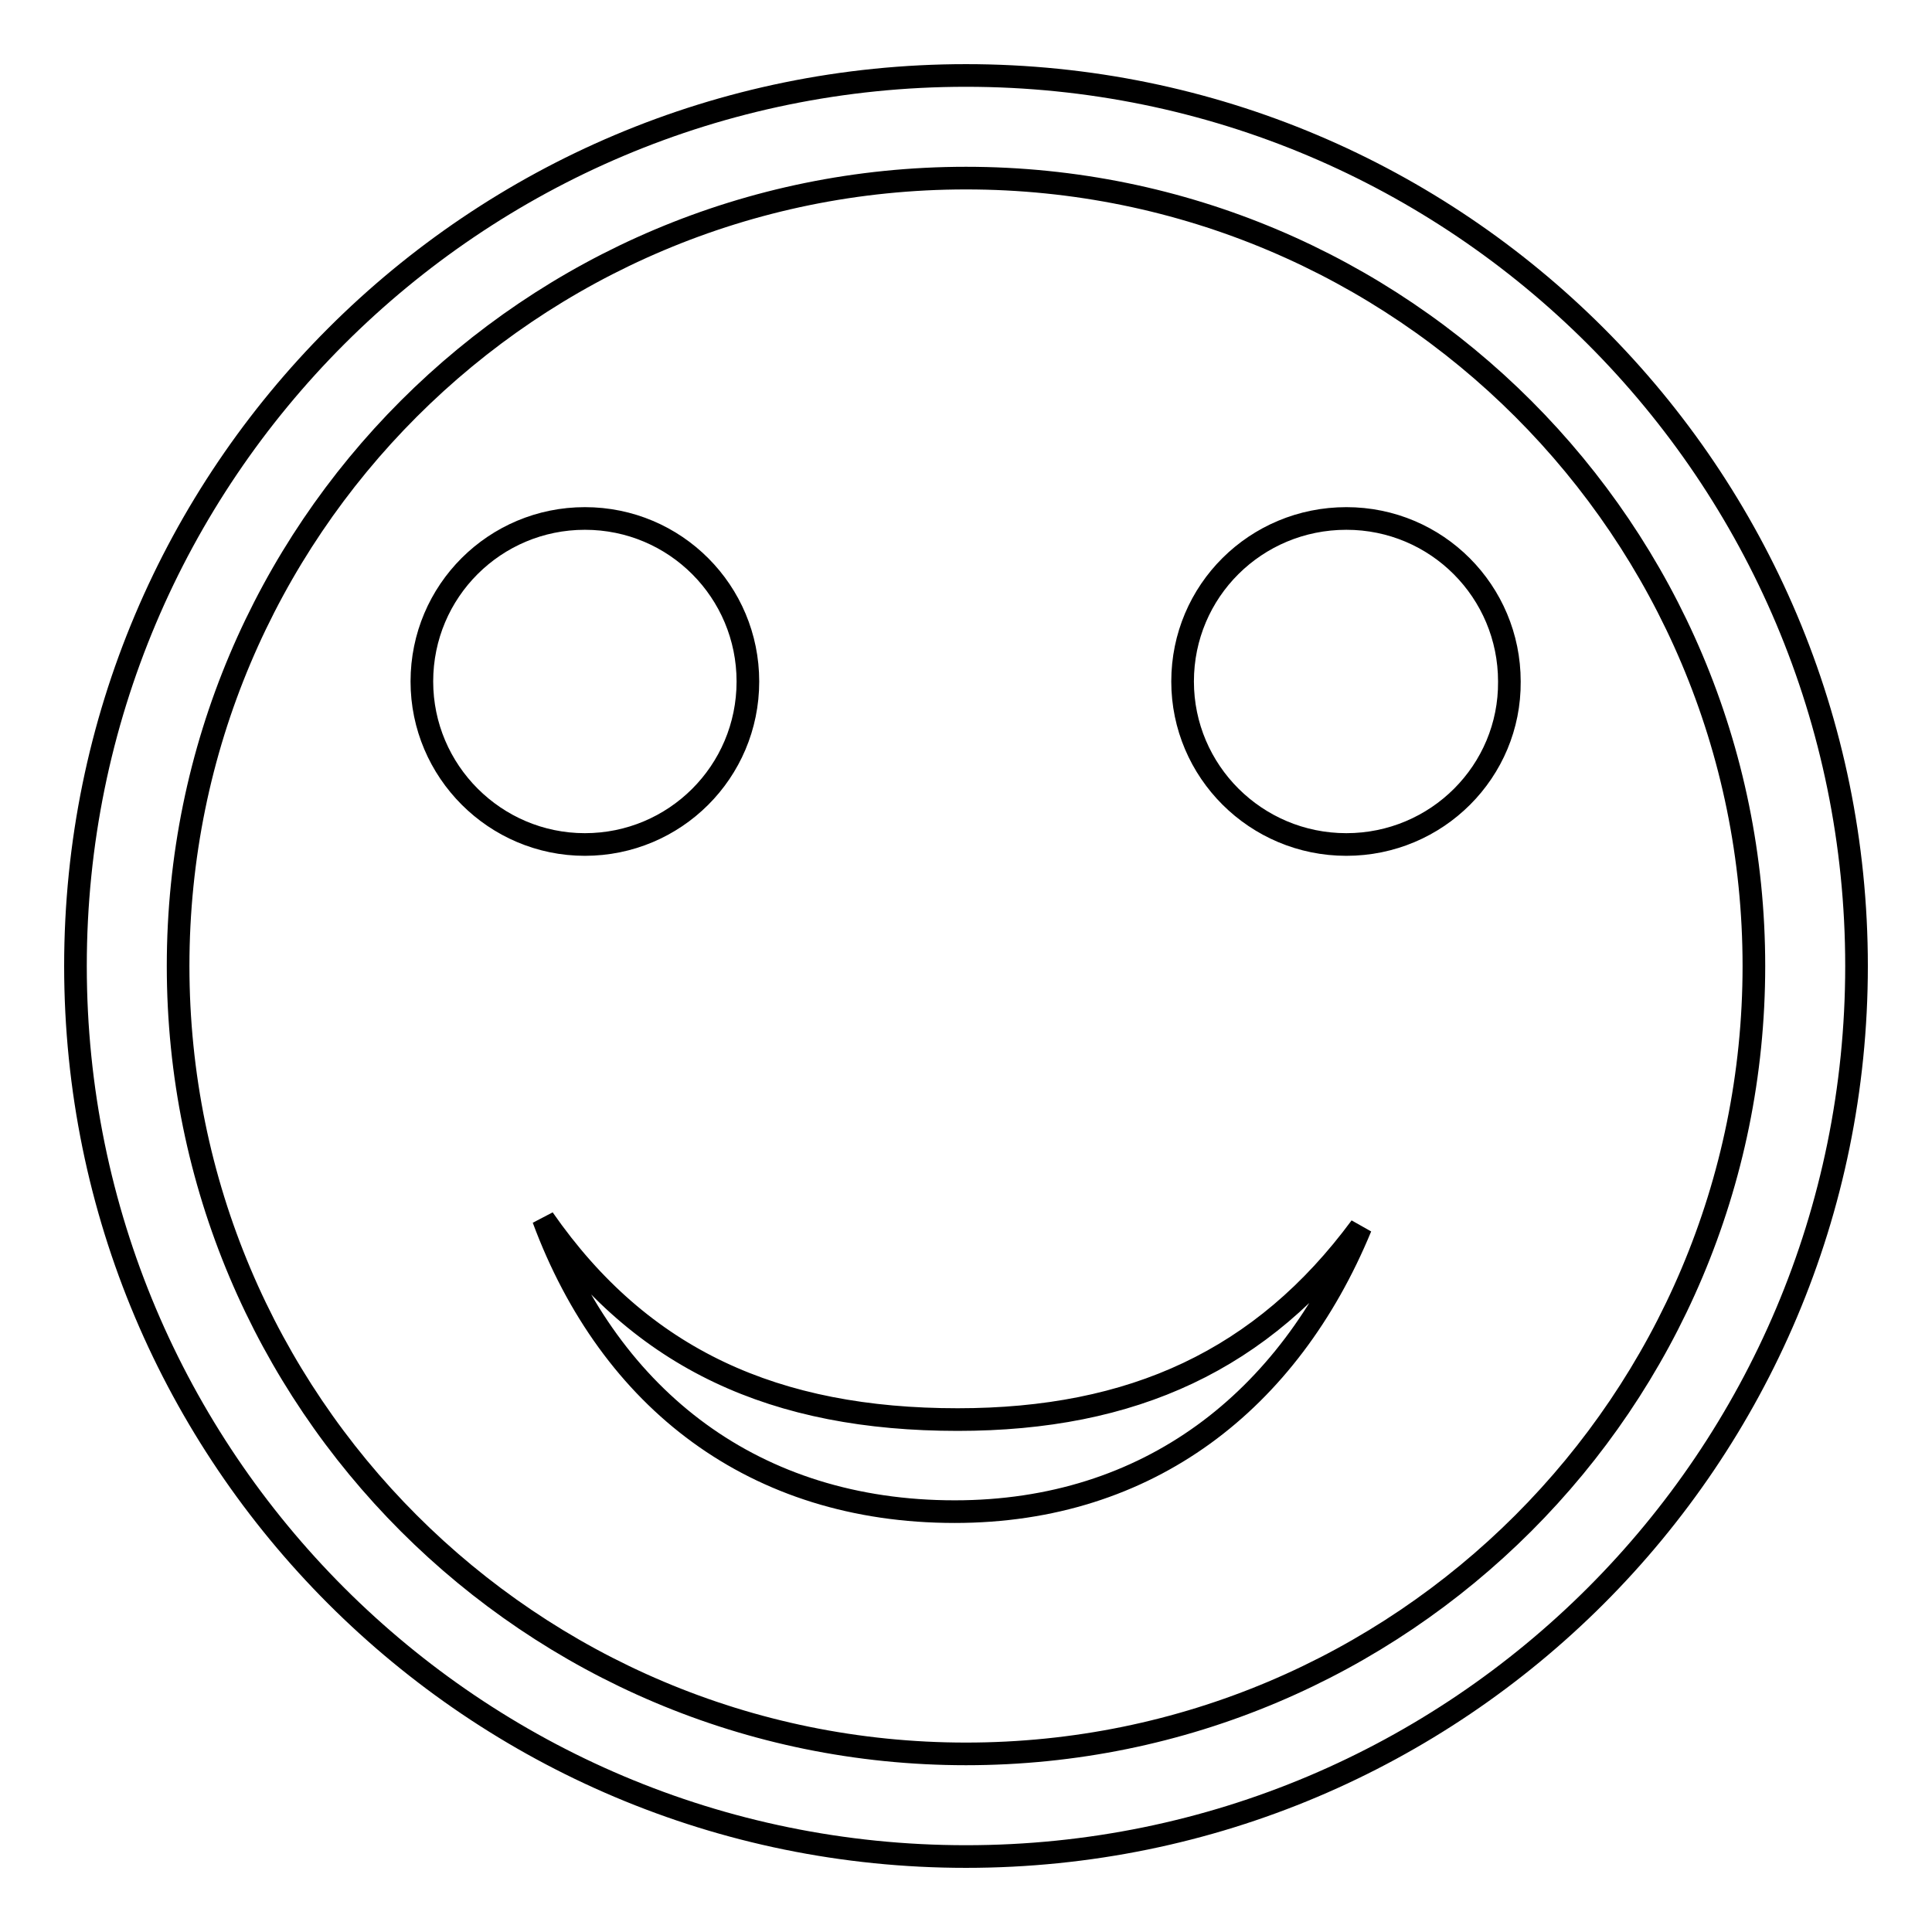 <?xml version="1.0" encoding="utf-8"?>
<!-- Svg Vector Icons : http://www.onlinewebfonts.com/icon -->
<!DOCTYPE svg PUBLIC "-//W3C//DTD SVG 1.1//EN" "http://www.w3.org/Graphics/SVG/1.1/DTD/svg11.dtd">
<svg version="1.1" xmlns="http://www.w3.org/2000/svg" xmlns:xlink="http://www.w3.org/1999/xlink" x="0px" y="0px" viewBox="0 0 256 256" enable-background="new 0 0 256 256" xml:space="preserve">
<g><g><path stroke-width="3" fill-opacity="0" stroke="#000000"  d="M128,10C62.8,10,10,62.8,10,128c0,65.2,52.8,118,118,118c65.2,0,118-52.8,118-118C246,62.8,193.2,10,128,10z M128,232.4c-57.7,0-104.4-46.7-104.4-104.4C23.6,70.3,70.3,23.6,128,23.6c57.7,0,104.4,46.7,104.4,104.4C232.4,185.7,185.7,232.4,128,232.4z"/><path stroke-width="3" fill-opacity="0" stroke="#000000"  d="M55.9,90.3c0-12,9.7-21.6,21.6-21.6c12,0,21.6,9.7,21.6,21.6c0,12-9.7,21.6-21.6,21.6C65.6,111.9,55.9,102.2,55.9,90.3z M126.5,200.3c-26.5,0-45.6-14.8-54.5-38.8c13,18.7,30.8,26.6,54.9,26.6c23.2,0,40.4-7.9,53.4-25.5C170.8,185.6,152.2,200.3,126.5,200.3z M178.4,111.9c-12,0-21.7-9.7-21.7-21.6c0-12,9.7-21.6,21.7-21.6c12,0,21.6,9.7,21.6,21.6C200.1,102.2,190.4,111.9,178.4,111.9z"/></g></g>
</svg>